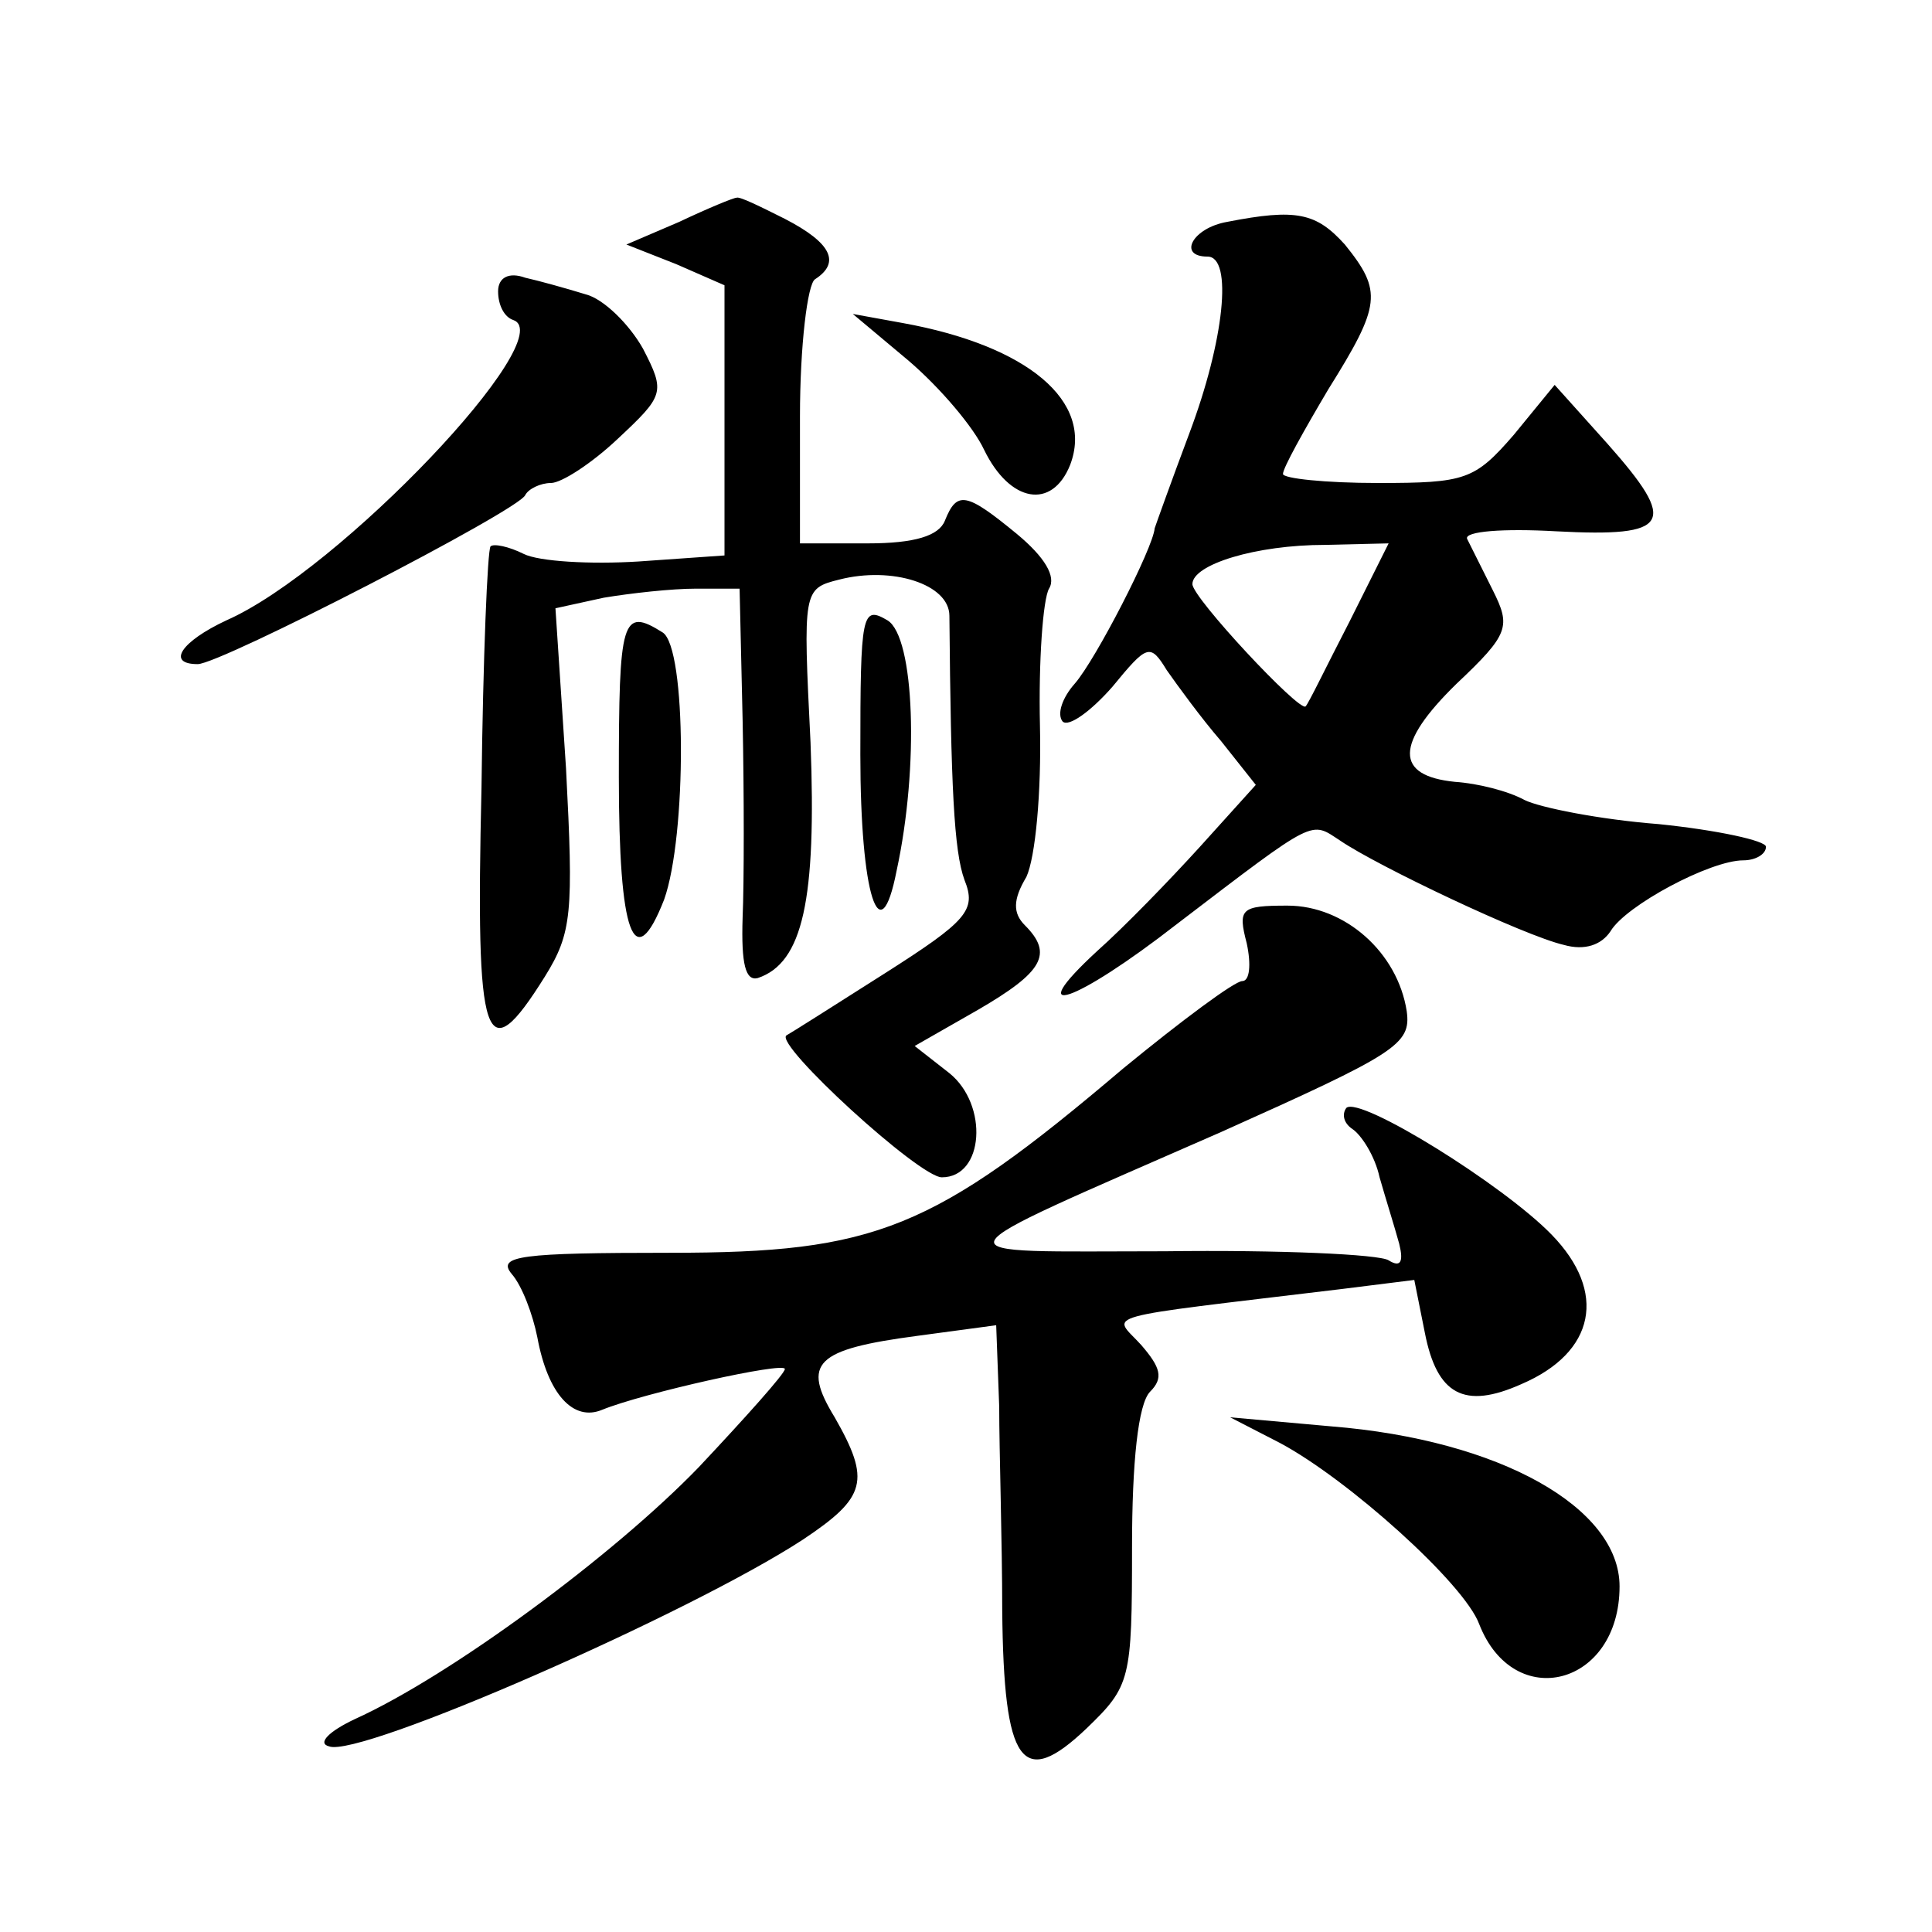 <?xml version="1.0" standalone="no"?>
<!DOCTYPE svg PUBLIC "-//W3C//DTD SVG 20010904//EN"
 "http://www.w3.org/TR/2001/REC-SVG-20010904/DTD/svg10.dtd">
<svg version="1.0" xmlns="http://www.w3.org/2000/svg"
 width="128pt" height="128pt" viewBox="0 0 128 128"
 preserveAspectRatio="xMidYMid meet">
<g transform="translate(0,128) scale(0.1,-0.1)"
fill="#0" stroke="none">
<path d="M450 1133 l-35 -15 33 -13 32 -14 0 -90 0 -89 -57 -4 c-32 -2 -66 0 -76
5 -10 5 -20 7 -22 5 -2 -2 -5 -74 -6 -160 -4 -171 2 -189 42 -125 18 29 19 42 14
138 l-7 106 32 7 c18 3 45 6 61 6 l29 0 2 -87 c1 -49 1 -108 0 -131 -1 -31 2 -42
10 -40 30 10 39 52 35 156 -5 101 -5 102 19 108 35 9 73 -3 73 -24 1 -113 3 -156
10 -175 8 -20 2 -27 -53 -62 -33 -21 -63 -40 -65 -41 -8 -6 88 -94 103 -94 28 0
31 48 5 69 l-23 18 42 24 c43 25 50 37 31 56 -8 8 -8 17 1 32 6 13 10 56 9 100
-1 43 2 84 6 91 5 8 -3 21 -21 36 -34 28 -40 29 -48 9 -4 -10 -20 -15 -51 -15 l-45
0 0 84 c0 47 5 88 10 91 17 11 11 24 -20 40 -16 8 -30 15 -32 14 -2 0 -19 -7 -38
-16z M813 1133 c-23 -4 -33 -23 -13 -23 17 0 11 -56 -12 -117 -12 -32 -22 -60 -23
-63 -1 -13 -39 -87 -53 -103 -8 -9 -12 -20 -8 -25 4 -4 19 7 33 23 23 28 25 29
36 11 7 -10 23 -32 36 -47 l23 -29 -37 -41 c-20 -22 -50 -53 -68 -69 -51 -47 -15
-35 53 18 93 71 88 68 108 55 25 -17 122 -63 148 -69 14 -4 25 0 31 9 10 17 66
47 88 47 8 0 15 4 15 9 0 4 -32 11 -71 15 -39 3 -79 11 -89 16 -11 6 -31 11 -46
12 -40 4 -40 25 1 65 35 33 36 38 24 62 -7 14 -15 30 -17 34 -2 5 24 7 59 5 76
-4 81 5 34 58 l-35 39 -27 -33 c-26 -30 -32 -32 -90 -32 -35 0 -63 3 -63 6 0 4
14 29 30 56 35 56 36 65 11 96 -19 21 -32 24 -78 15z m81 -265 c-15 -29 -27 -54
-29 -56 -4 -4 -75 72 -75 81 0 13 42 26 88 26 l42 1 -26 -52z M330 1087 c0 -9 4
-17 10 -19 32 -11 -115 -166 -190 -199 -30 -14 -40 -29 -19 -29 15 0 213 102 217
112 2 4 10 8 17 8 7 0 27 13 44 29 31 29 32 31 17 60 -9 16 -26 33 -38 36 -13 4
-31 9 -40 11 -11 4 -18 0 -18 -9z M602 1041 c21 -18 43 -44 50 -59 17 -35 45 -40
57 -10 16 42 -28 79 -111 94 l-33 6 37 -31z M570 780 c0 -93 13 -133 24 -77 15
69 12 155 -6 166 -17 10 -18 5 -18 -89z M410 765 c0 -104 10 -132 30 -81 15 42
15 167 -1 177 -27 17 -29 9 -29 -96z M826 655 c3 -14 2 -25 -3 -25 -5 0 -40 -26
-79 -58 -126 -107 -164 -122 -300 -122 -99 0 -115 -2 -105 -14 7 -8 14 -27 17 -42
7 -38 24 -56 43 -48 27 11 121 32 121 27 0 -3 -26 -32 -57 -65 -56 -58 -164 -138
-228 -167 -17 -8 -25 -16 -17 -18 20 -8 239 88 314 137 42 28 45 39 21 81 -22 36
-13 45 55 54 l52 7 2 -54 c0 -29 2 -90 2 -135 1 -102 13 -119 56 -78 29 28 30 32
30 120 0 56 4 95 12 103 9 9 7 16 -6 31 -19 21 -33 17 133 37 l48 6 7 -35 c8 -41
26 -51 64 -34 49 21 57 61 20 99 -32 33 -127 92 -136 84 -3 -4 -2 -10 4 -14 6 -4
15 -18 18 -32 4 -14 10 -33 13 -44 3 -12 1 -16 -7 -11 -6 4 -73 7 -148 6 -155 0
-159 -7 37 79 116 52 126 58 123 80 -6 39 -41 70 -79 70 -31 0 -33 -2 -27 -25z
M848 324 c45 -24 122 -93 132 -120 23 -59 93 -41 93 25 0 52 -79 97 -191 106 l-67
6 33 -17z"/>
</g>
</svg>
